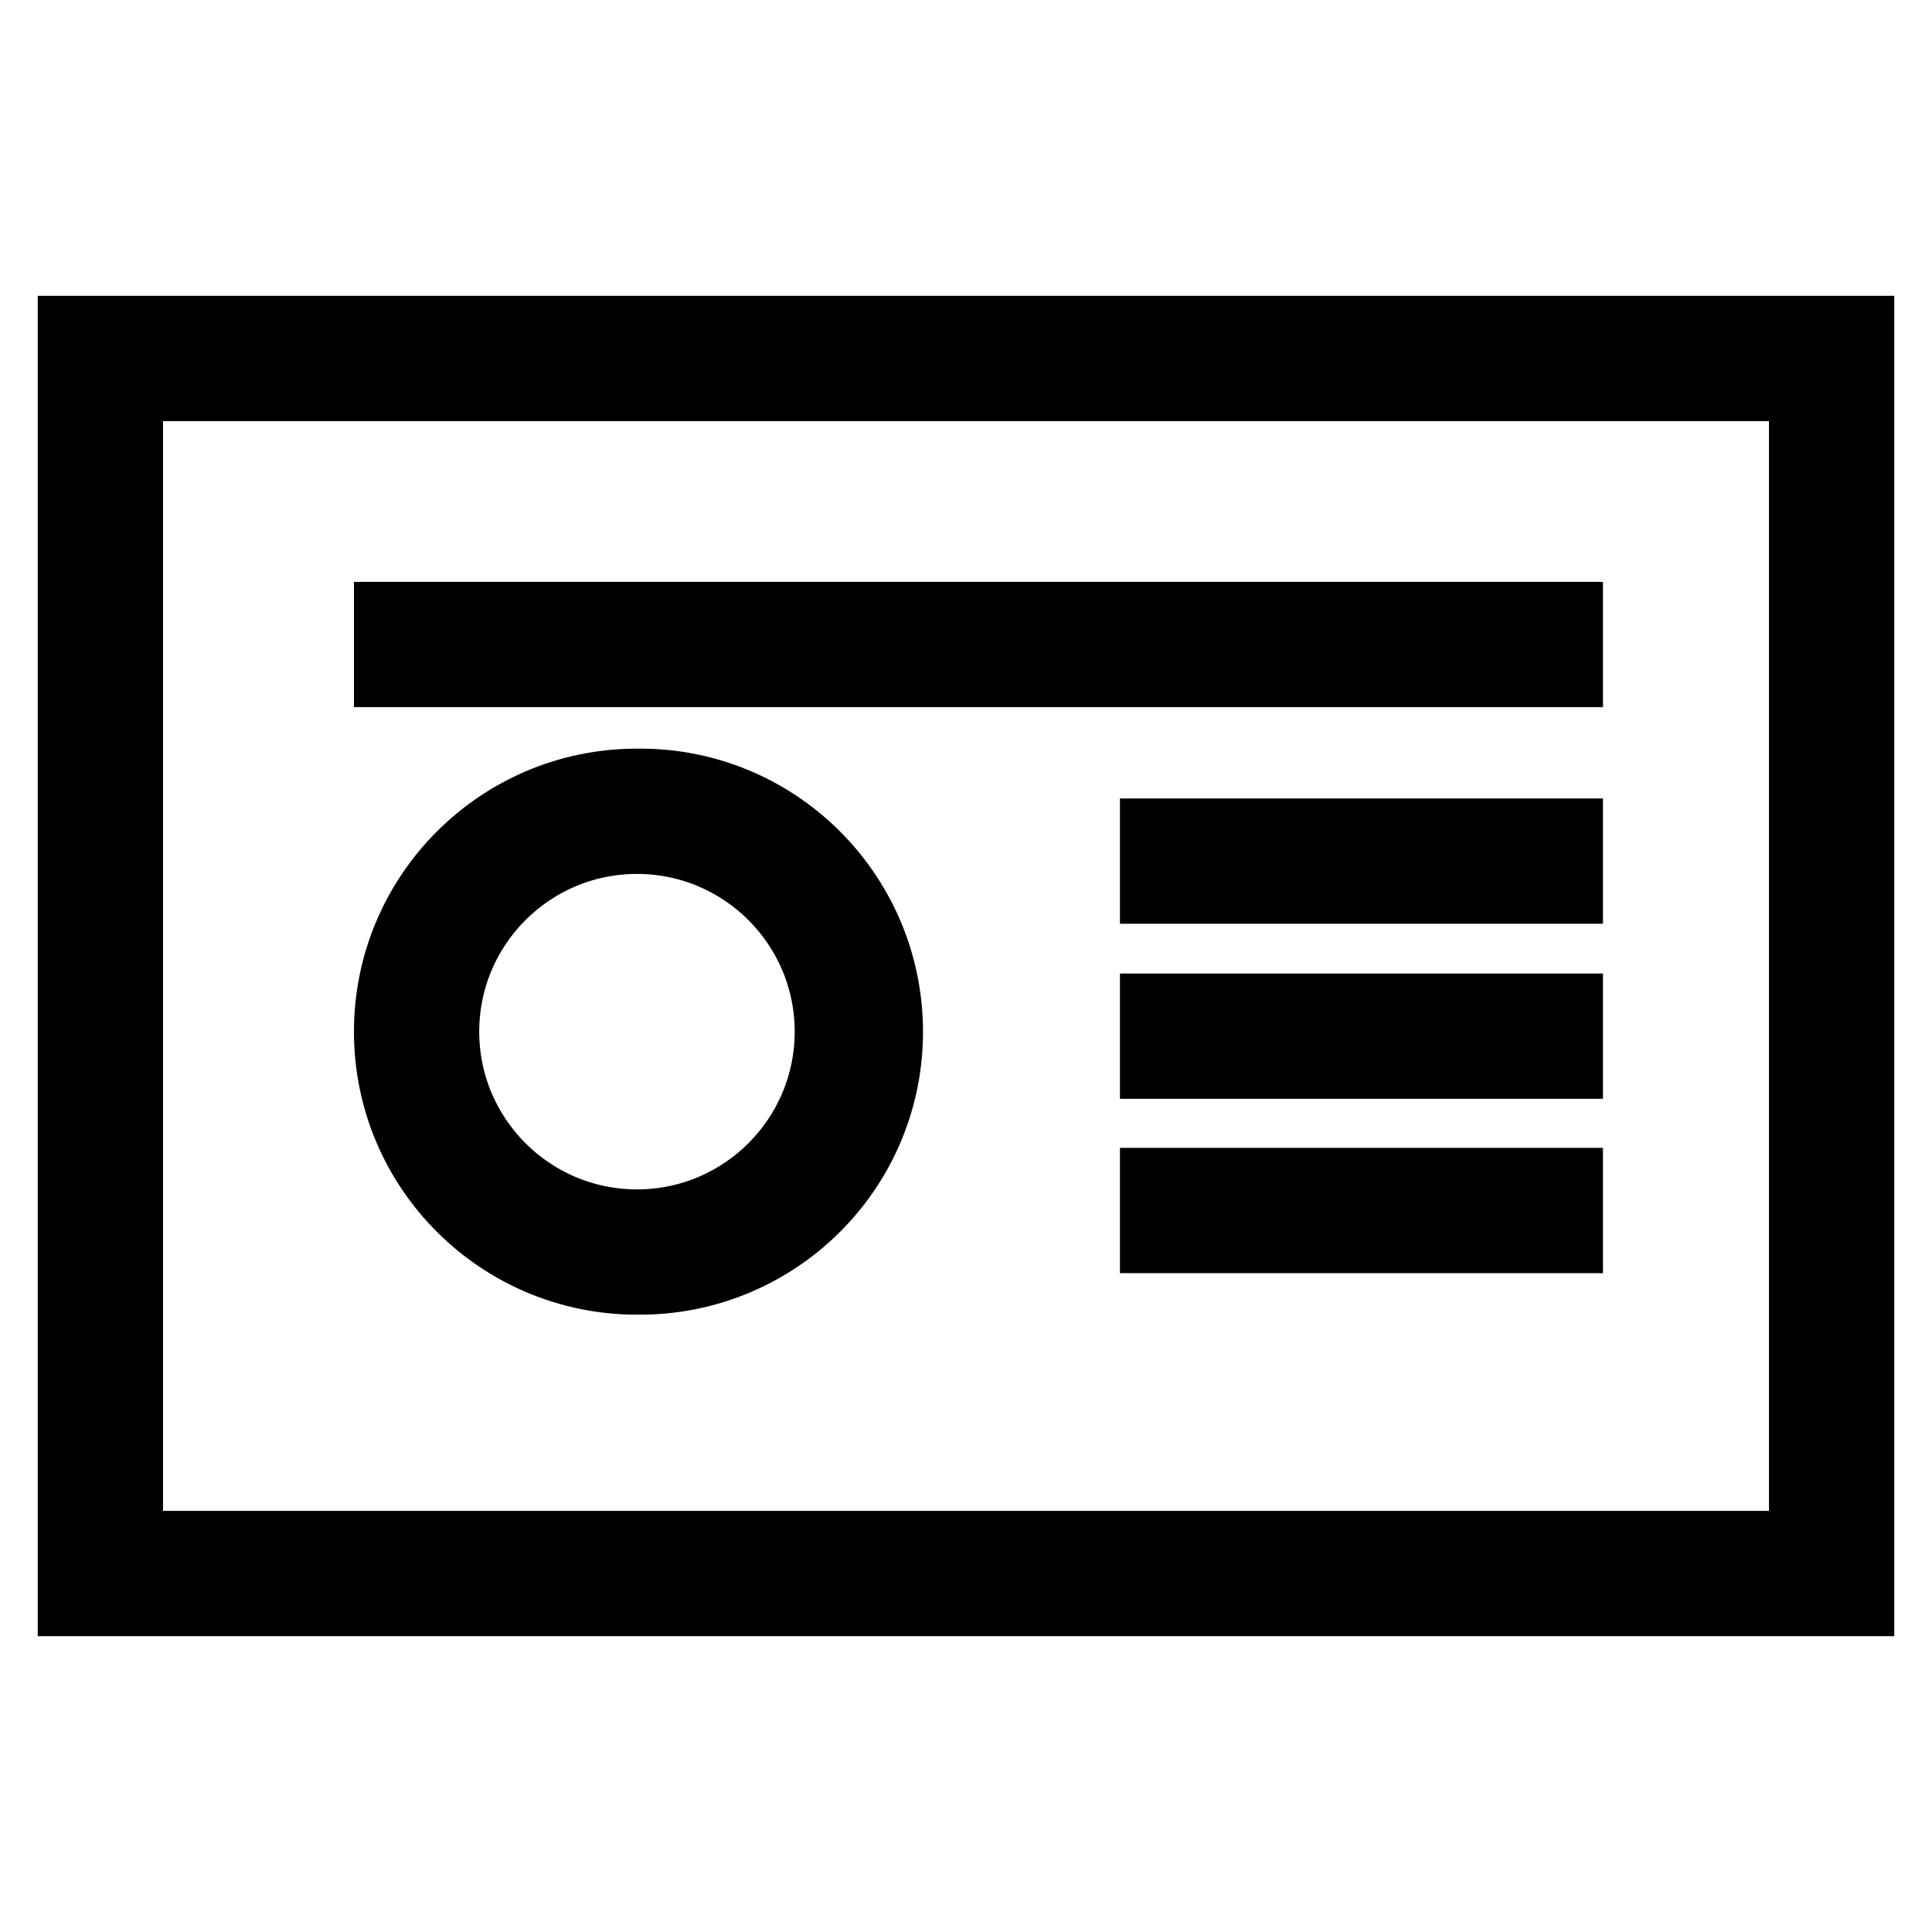 <?xml version="1.0" encoding="utf-8"?>
<!-- Svg Vector Icons : http://www.onlinewebfonts.com/icon -->
<!DOCTYPE svg PUBLIC "-//W3C//DTD SVG 1.1//EN" "http://www.w3.org/Graphics/SVG/1.1/DTD/svg11.dtd">
<svg version="1.1" xmlns="http://www.w3.org/2000/svg" xmlns:xlink="http://www.w3.org/1999/xlink" x="0px" y="0px" viewBox="0 0 256 256" enable-background="new 0 0 256 256" xml:space="preserve">
<g> <path stroke-width="10" fill-opacity="0" stroke="#000000"  d="M246,211.8H10V44.2h236V211.8L246,211.8z M16.6,205.2h222.8V50.8H16.6V205.2z M51.9,82.1h155.5v6.6H51.9 V82.1z M153.4,110.8h54v6.6h-54V110.8z M153.4,134h54v6.6h-54V134z M153.4,157.1h54v6.6h-54V157.1z M84.4,110.8 c14.3,0,25.9,11.6,25.9,25.9c0,14.3-11.6,25.9-25.9,25.9c-14.3,0-25.9-11.6-25.9-25.9C58.5,122.4,70.1,110.8,84.4,110.8  M84.4,104.2c-18,0-32.5,14.6-32.5,32.5c0,18,14.6,32.5,32.5,32.5c18,0.2,32.7-14.2,32.9-32.1c0.2-18-14.2-32.7-32.1-32.9 C85,104.2,84.7,104.2,84.4,104.2z"/></g>
</svg>